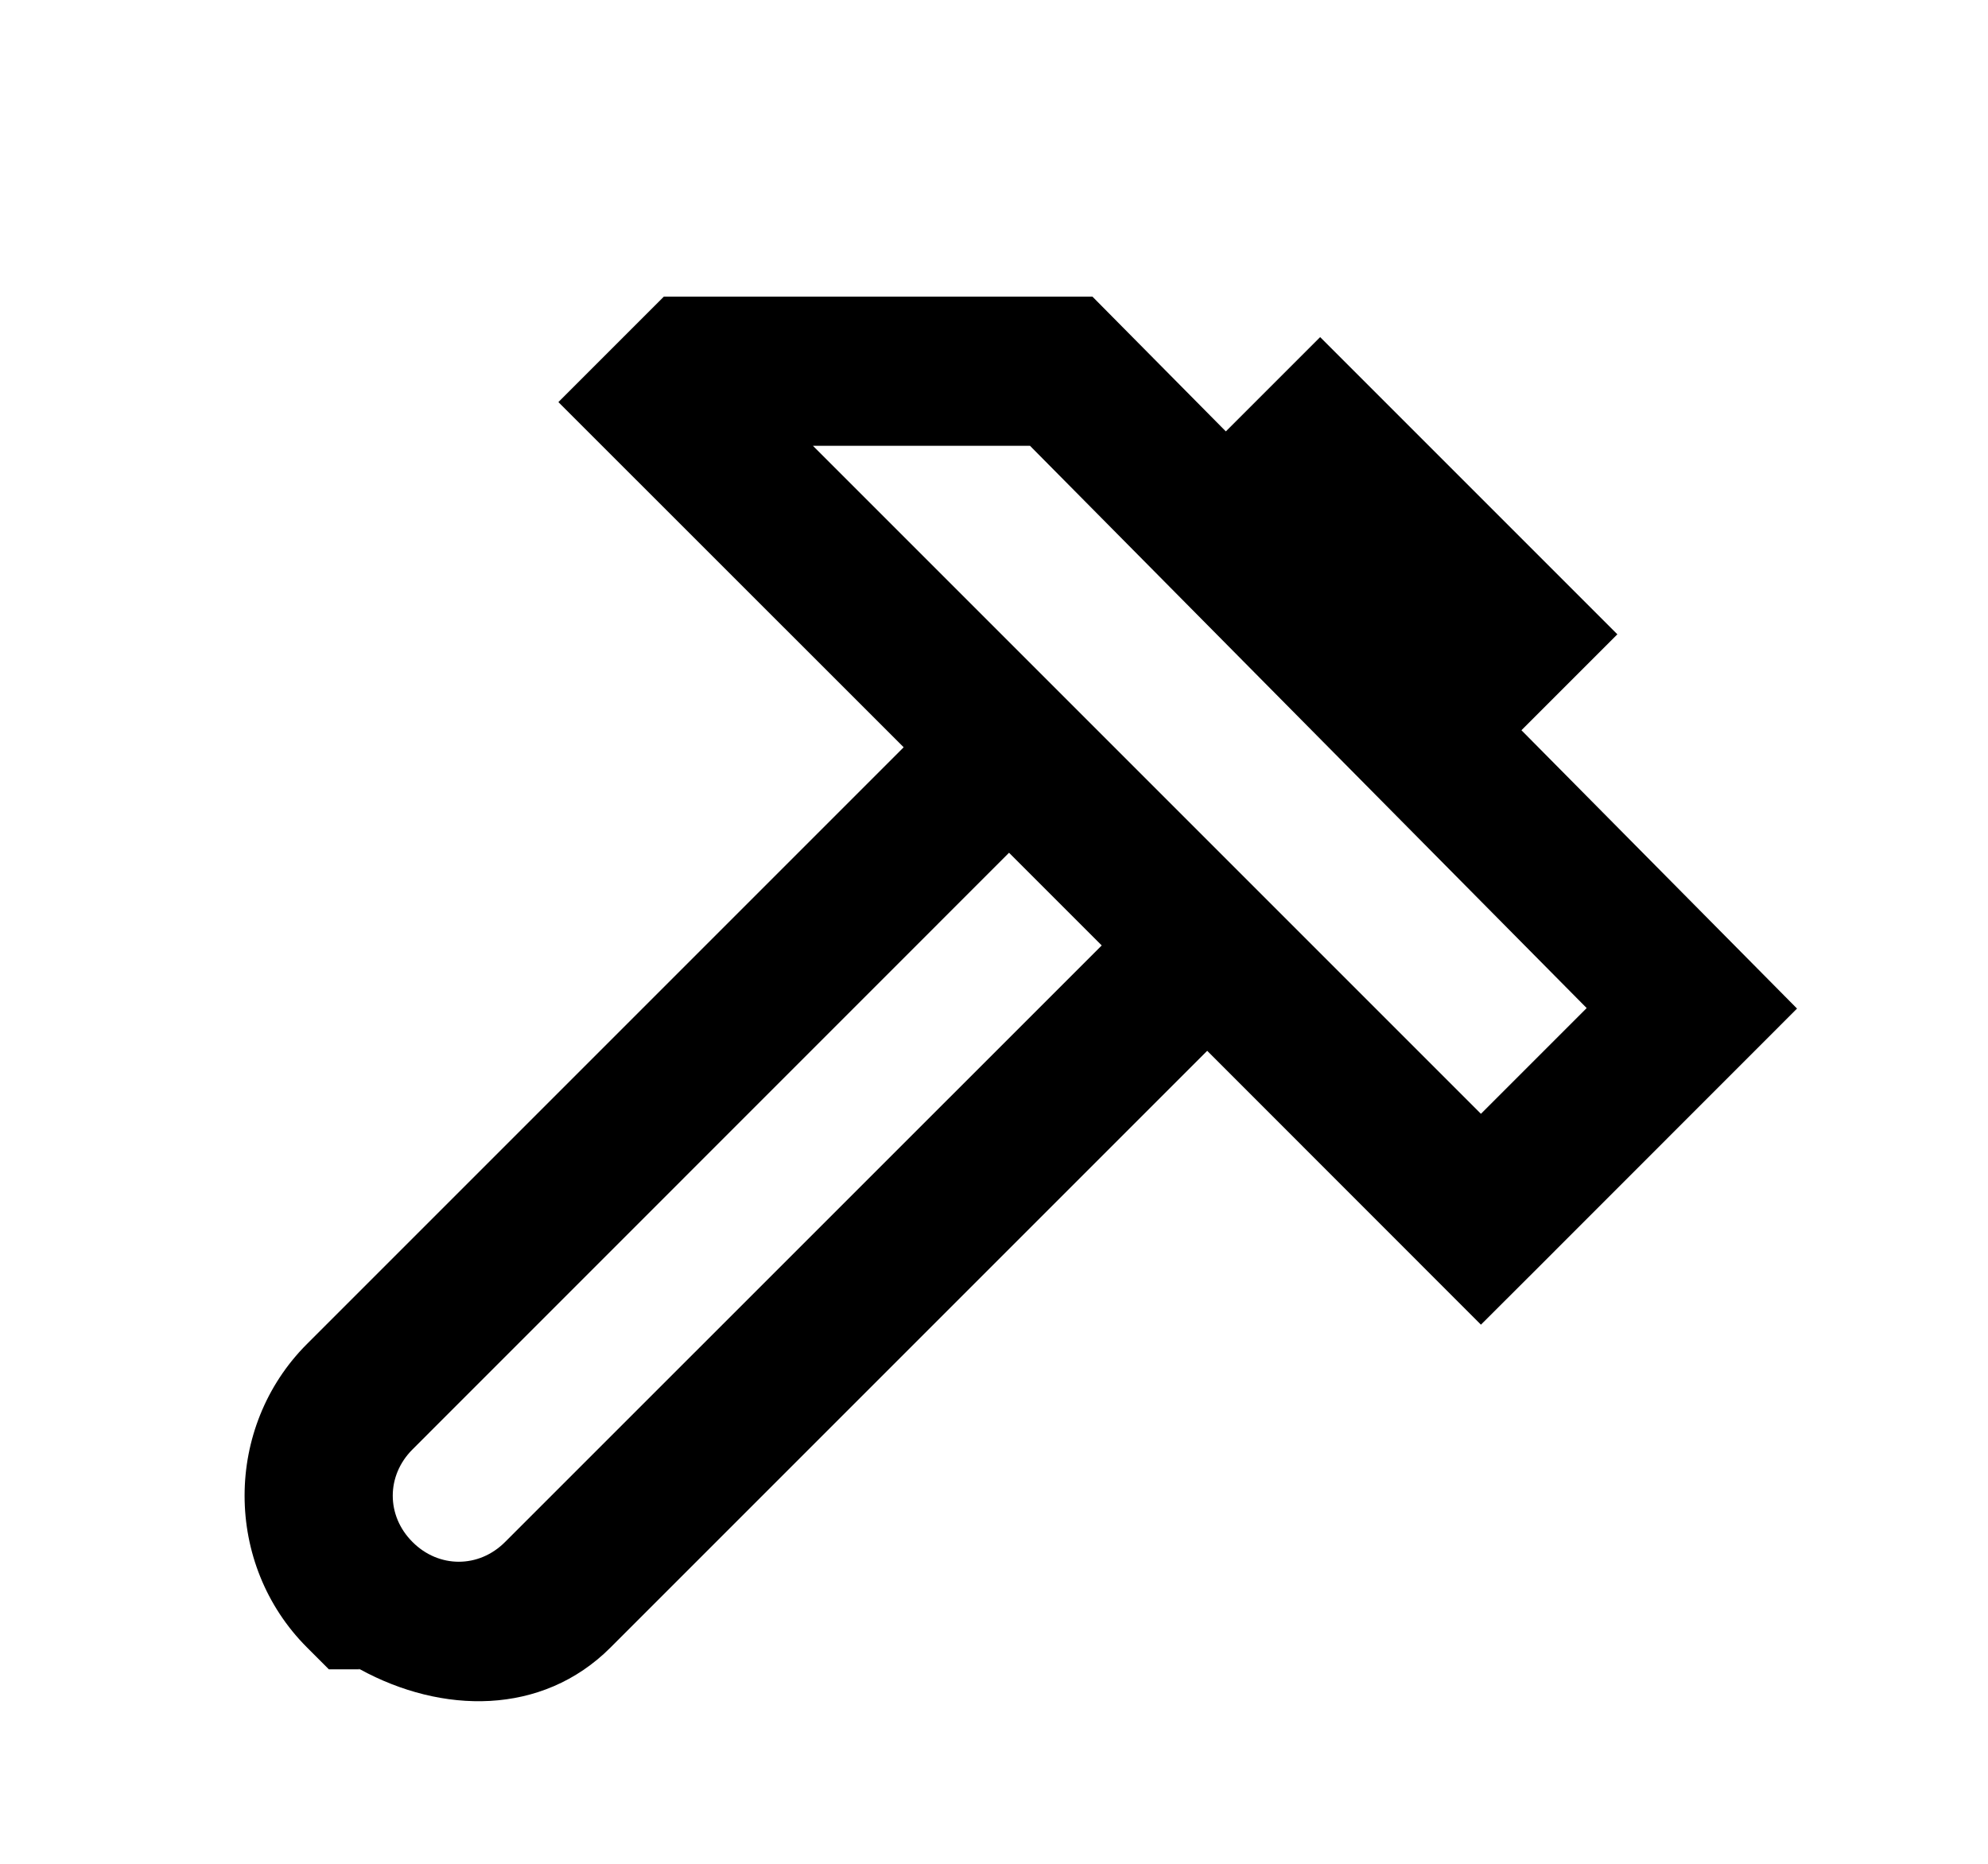 <?xml version="1.0" encoding="UTF-8"?> <svg xmlns="http://www.w3.org/2000/svg" width="16" height="15" viewBox="0 0 16 15" fill="none"><path d="M5.343 2.387L4.494 3.236L7.273 6.014L2.471 10.816C1.801 11.486 1.801 12.589 2.471 13.259L2.647 13.435H2.895L2.881 13.429C2.886 13.431 2.891 13.431 2.895 13.434V13.435H2.898C3.554 13.794 4.361 13.812 4.914 13.259L9.716 8.457L11.919 10.661L12.344 10.237L14.463 8.117L12.245 5.877L13.017 5.105L10.625 2.713L9.866 3.472L8.792 2.387H5.343ZM6.543 3.588H8.29L12.77 8.113L11.919 8.964L6.543 3.588ZM8.121 6.863L8.867 7.609L4.065 12.41C3.854 12.622 3.531 12.622 3.32 12.41C3.108 12.199 3.108 11.876 3.32 11.665L8.121 6.863Z" fill="black"></path></svg> 